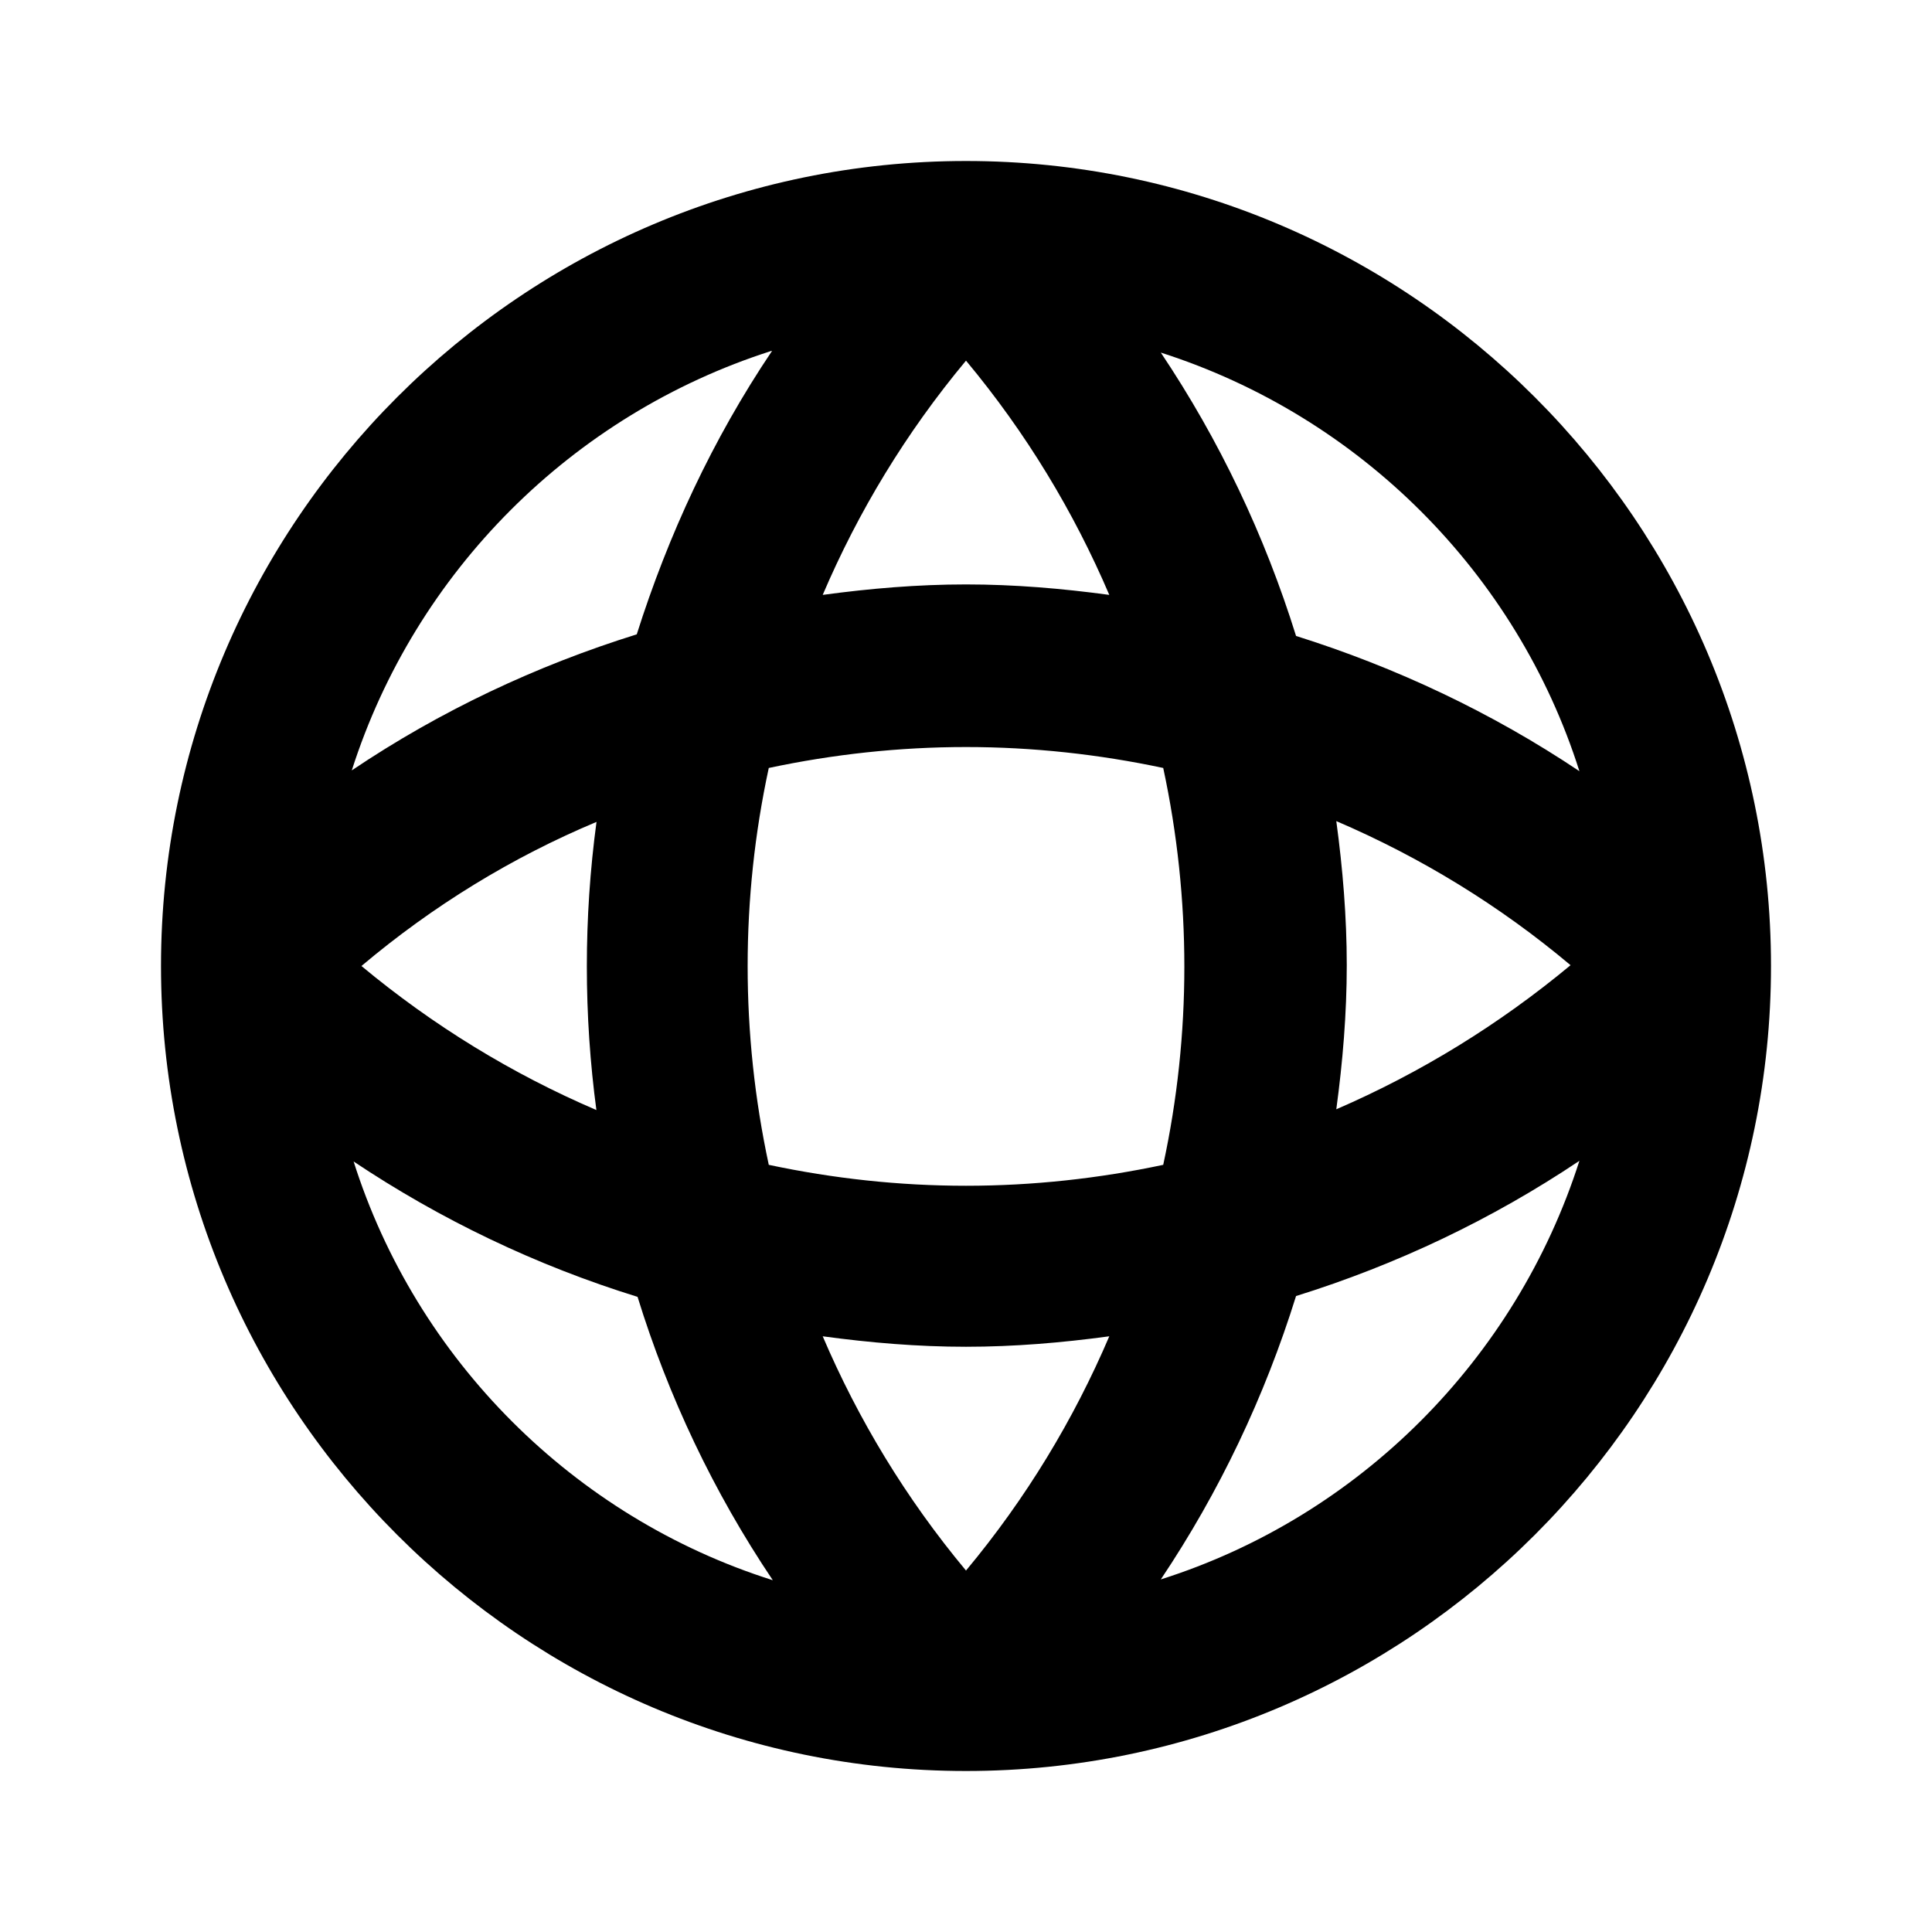 <?xml version="1.0" encoding="UTF-8"?><svg id="Icons" xmlns="http://www.w3.org/2000/svg" viewBox="0 0 24 24"><path d="M12,2C6.49,2,2,6.49,2,12s4.49,10,10,10,10-4.49,10-10S17.51,2,12,2Zm7.62,7.58c-1.09-.73-2.28-1.29-3.52-1.68-.39-1.25-.95-2.43-1.68-3.52,2.47,.79,4.42,2.74,5.2,5.2Zm-7.62,5.15c-.83,0-1.65-.09-2.45-.26-.35-1.63-.35-3.31,0-4.93,.8-.17,1.62-.26,2.45-.26s1.65,.09,2.45,.26c.35,1.63,.35,3.31,0,4.93-.8,.17-1.62,.26-2.45,.26Zm1.78,1.87c-.44,1.03-1.03,2.01-1.78,2.91-.75-.9-1.34-1.88-1.78-2.91,.59,.08,1.18,.13,1.78,.13s1.19-.05,1.78-.13Zm-6.37-2.81c-1.05-.45-2.03-1.05-2.92-1.79,.89-.75,1.87-1.35,2.92-1.79-.16,1.19-.16,2.4,0,3.59Zm2.81-6.4c.44-1.03,1.03-2.01,1.78-2.91,.75,.9,1.34,1.88,1.78,2.91-.59-.08-1.18-.13-1.78-.13s-1.19,.05-1.78,.13Zm6.38,2.81c1.05,.45,2.03,1.05,2.91,1.79-.89,.74-1.87,1.34-2.91,1.79,.08-.59,.13-1.19,.13-1.79s-.05-1.2-.13-1.79Zm-7.01-5.84c-.74,1.1-1.29,2.29-1.68,3.52-1.25,.39-2.44,.95-3.54,1.69,.79-2.47,2.74-4.42,5.21-5.21ZM4.38,14.42c1.09,.73,2.28,1.3,3.54,1.69,.38,1.23,.94,2.42,1.68,3.52-2.47-.78-4.43-2.74-5.21-5.21Zm10.04,5.2c.73-1.09,1.29-2.27,1.68-3.52,1.25-.39,2.43-.95,3.52-1.68-.79,2.47-2.74,4.42-5.2,5.2Z"/></svg>